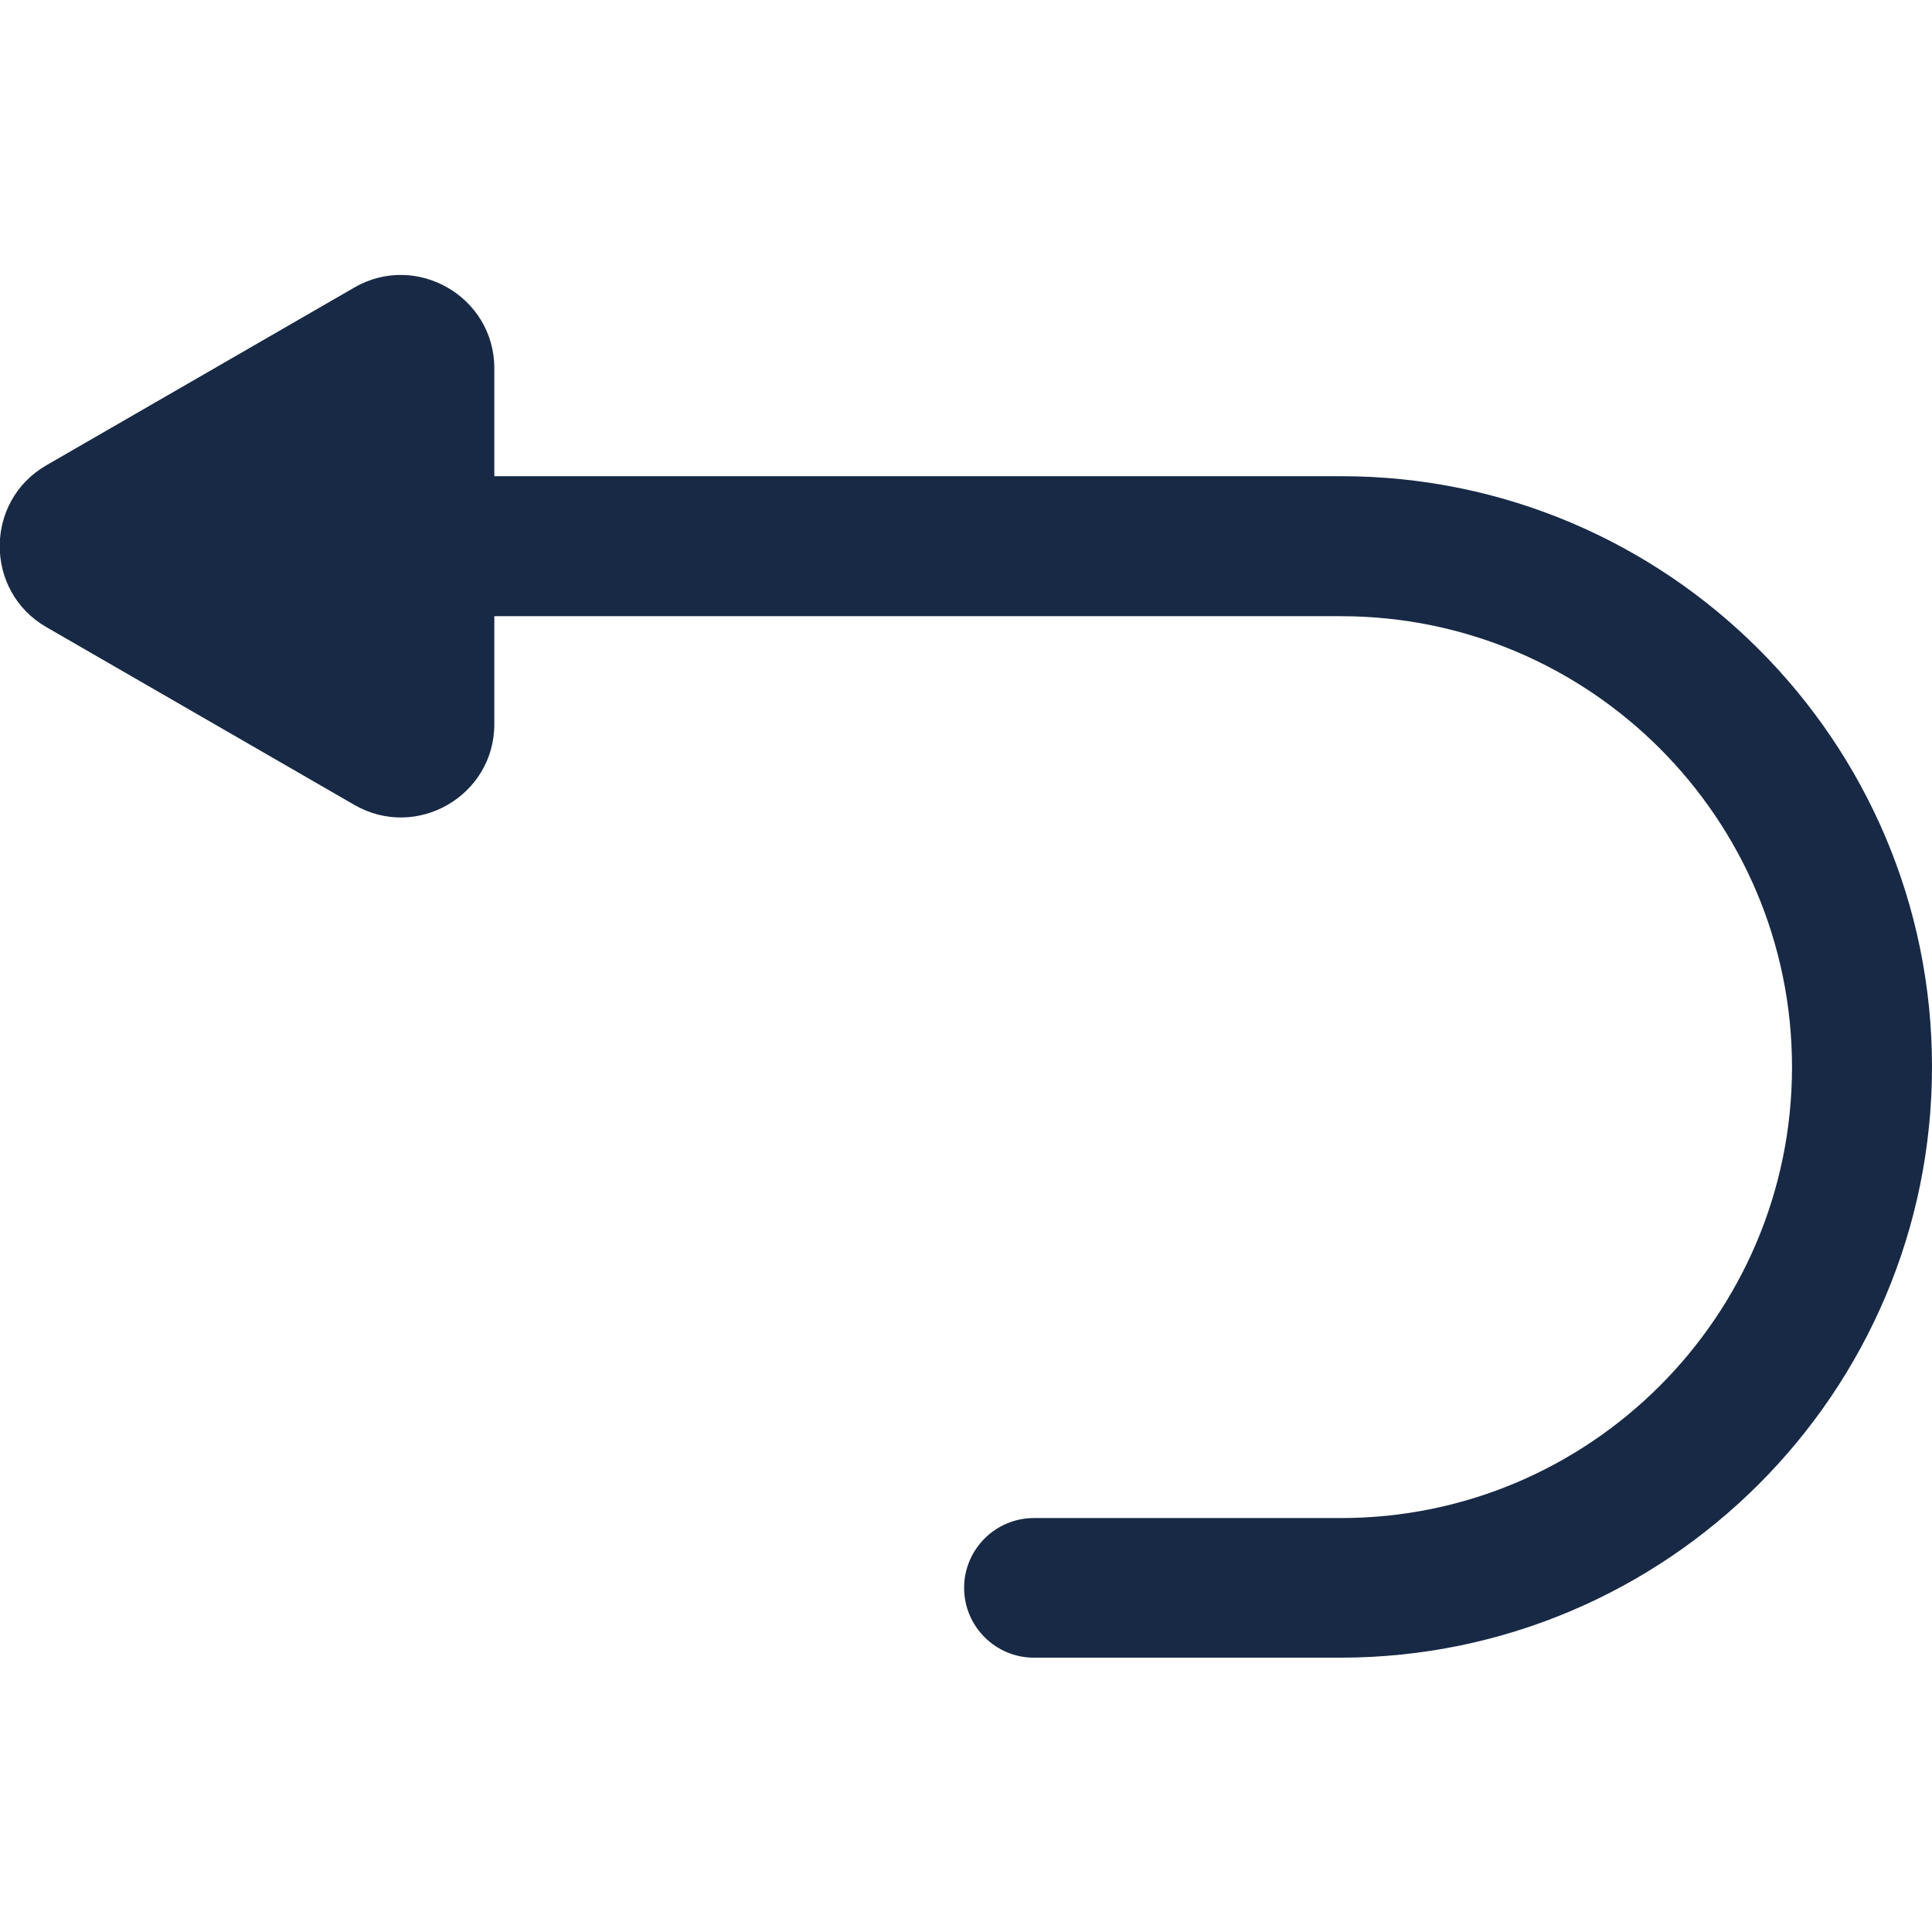 <?xml version="1.0" encoding="utf-8"?>
<!-- Generator: Adobe Illustrator 25.2.0, SVG Export Plug-In . SVG Version: 6.00 Build 0)  -->
<svg version="1.1" id="Layer_1" xmlns="http://www.w3.org/2000/svg" xmlns:xlink="http://www.w3.org/1999/xlink" x="0px" y="0px"
	 viewBox="0 0 512 512" style="enable-background:new 0 0 512 512;" xml:space="preserve">
<style type="text/css">
	.st0{fill:#172945;}
</style>
<g>
	<g>
		<g>
			<path class="st0" d="M512,282.7c0-86.3-70.2-156.5-156.5-156.5H131V97.6c0-19-20.7-30.9-37.1-21.4l-81.6,47.1
				c-16.5,9.5-16.5,33.4,0,42.9l81.6,47.1c16.5,9.5,37.1-2.4,37.1-21.4v-28.6h224.4c65.9,0,119.5,53.6,119.5,119.5
				s-53.6,119.5-119.5,119.5h-81.4c-10.2,0-18.5,8.3-18.5,18.5s8.3,18.5,18.5,18.5h81.4C441.8,439.2,512,369,512,282.7z"/>
		</g>
	</g>
</g>
</svg>
